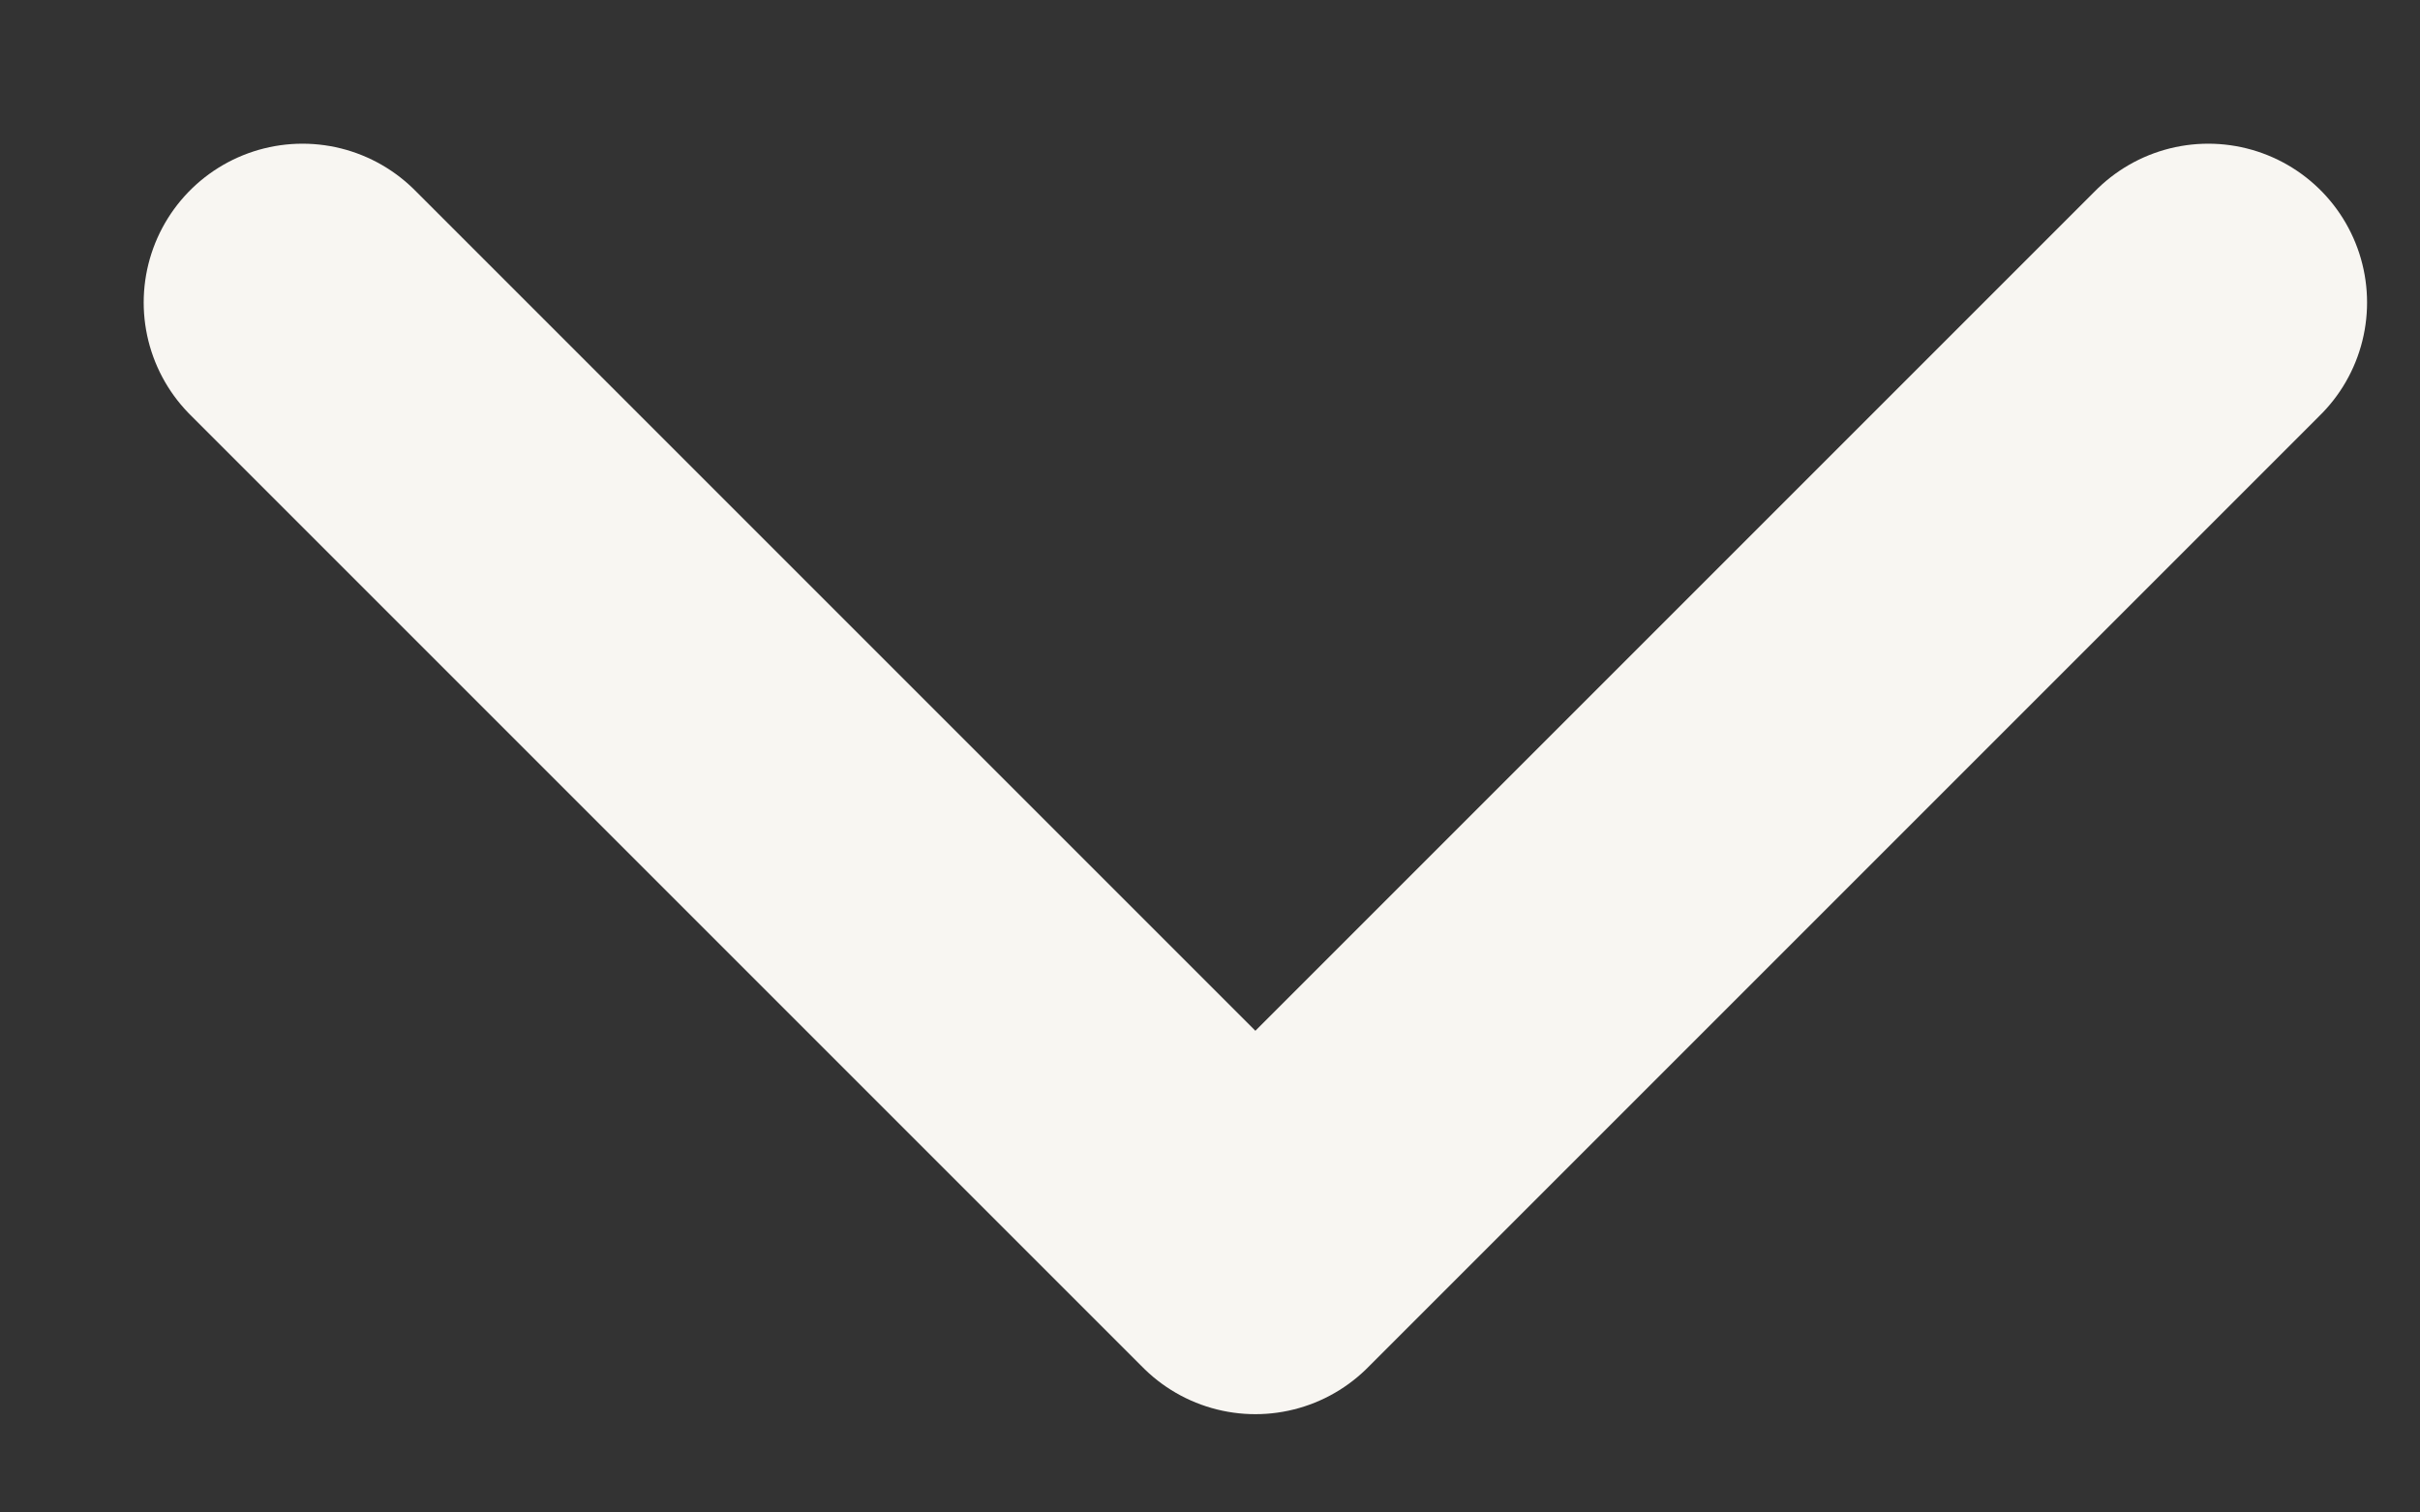 <svg width="16" height="10" viewBox="0 0 16 10" fill="none" xmlns="http://www.w3.org/2000/svg">
<rect x="0" y="0" width="16" height="10" fill="#333333" stroke="none"/>
<path d="M2 2L8.3 8.3L14.6 2" stroke="#F8F6F2" stroke-width="2.1" stroke-linecap="round" stroke-linejoin="round"/>
</svg>
